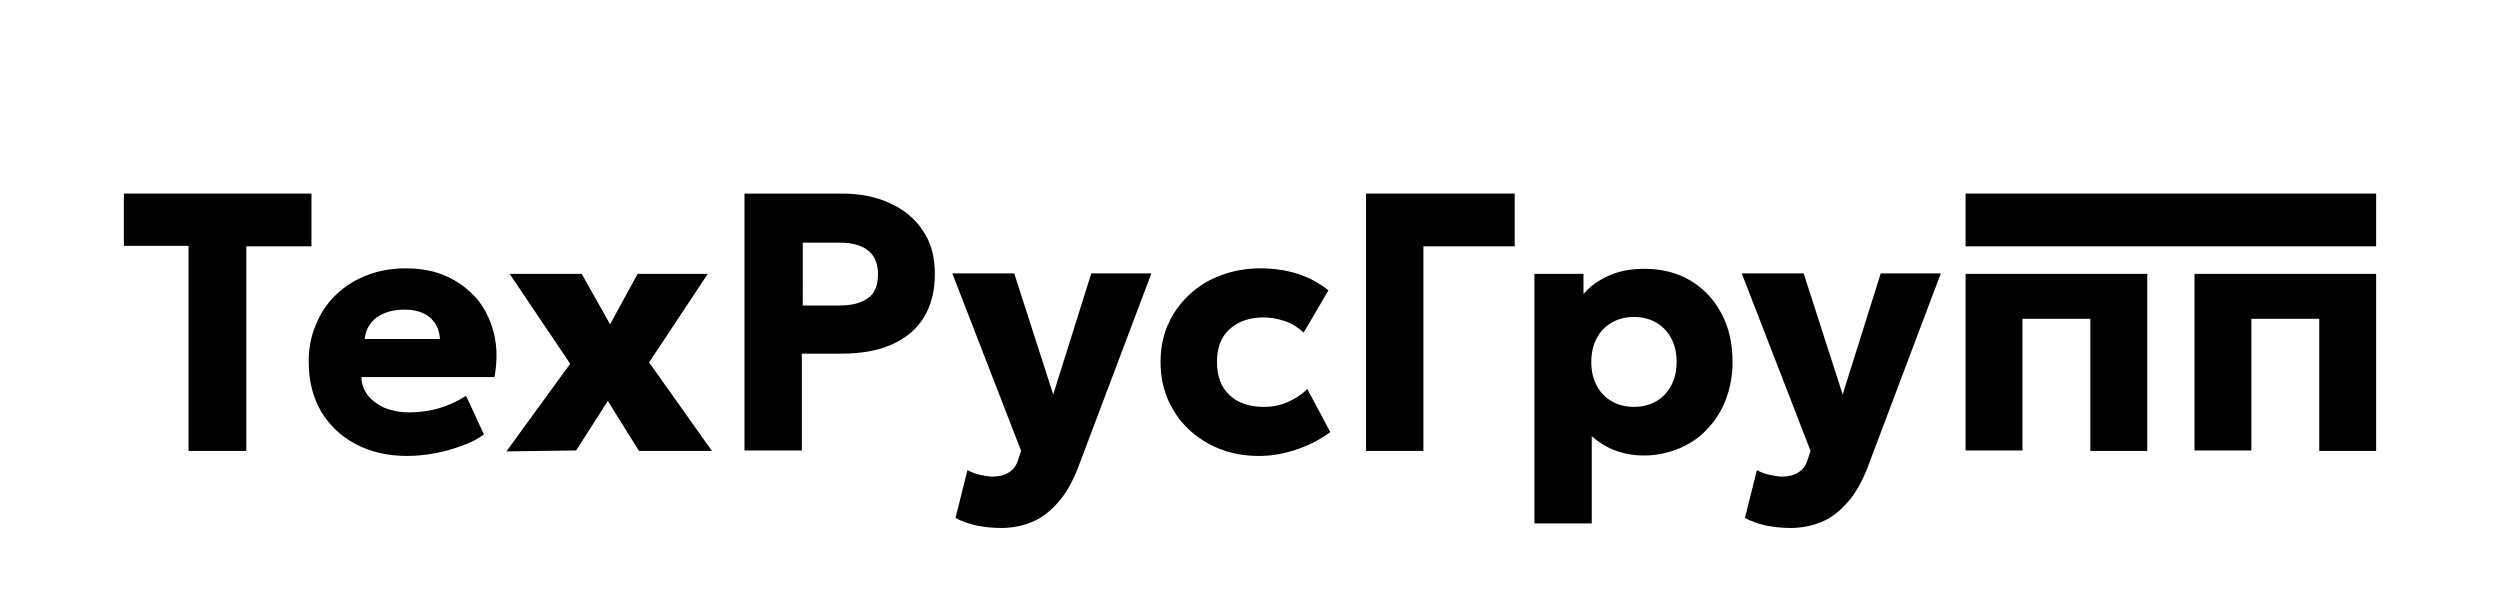 <svg xmlns="http://www.w3.org/2000/svg" xmlns:xlink="http://www.w3.org/1999/xlink" id="&#x421;&#x43B;&#x43E;&#x439;_1" x="0px" y="0px" viewBox="0 0 545 130.4" style="enable-background:new 0 0 545 130.4;" xml:space="preserve"><g>	<path d="M41.1,98.2V53.6H27V42.2h40.9v11.5H53.7v44.6H41.1z"></path>	<path d="M88.7,99.4c-4.2,0-8-0.9-11.2-2.6c-3.2-1.7-5.7-4.1-7.5-7.1c-1.8-3.1-2.7-6.7-2.7-10.8c0-3,0.5-5.7,1.6-8.2  c1-2.5,2.5-4.7,4.4-6.5c1.9-1.8,4.1-3.2,6.7-4.2c2.6-1,5.4-1.5,8.5-1.5c3.4,0,6.4,0.6,9,1.8c2.6,1.2,4.8,2.9,6.6,5  c1.7,2.1,2.9,4.6,3.6,7.5s0.7,6,0.1,9.4h-29c0,1.5,0.5,2.8,1.4,4c0.9,1.1,2.1,2,3.6,2.7c1.5,0.6,3.3,1,5.4,1c2.3,0,4.4-0.3,6.5-0.9  c2-0.6,4-1.5,5.9-2.7l3.9,8.4c-1.2,0.9-2.7,1.7-4.6,2.4c-1.9,0.7-3.9,1.3-6,1.7C92.7,99.2,90.7,99.4,88.7,99.4z M79.5,73.9h16.4  c-0.1-1.9-0.8-3.5-2.2-4.7c-1.4-1.2-3.3-1.7-5.6-1.7c-2.4,0-4.4,0.6-6,1.7C80.6,70.4,79.7,71.9,79.5,73.9z"></path>	<path d="M110.4,98.4l13.9-19.1l-13.2-19.6h15.7l6.2,11l6-11h15.3L141.5,79l13.7,19.3h-15.9l-6.8-10.9l-6.9,10.8L110.4,98.4z"></path>	<path d="M162.3,98.2V42.2h21.2c4,0,7.5,0.7,10.5,2.1c3.1,1.4,5.5,3.4,7.2,6c1.8,2.6,2.6,5.8,2.6,9.4c0,3.7-0.8,6.9-2.4,9.5  c-1.6,2.6-4,4.6-7,5.9c-3.1,1.4-6.8,2-11.2,2h-8.4v21.1H162.3z M174.9,66.6h8.1c2.6,0,4.7-0.5,6.2-1.6c1.5-1,2.2-2.8,2.2-5.2  c0-2.4-0.8-4.2-2.3-5.3c-1.5-1.1-3.5-1.6-6-1.6h-8.1V66.6z"></path>	<path d="M218.2,115.1c-1.8,0-3.5-0.2-5.2-0.5c-1.7-0.4-3.3-0.9-4.7-1.7l2.6-10.4c0.8,0.4,1.7,0.8,2.7,1c1,0.2,1.9,0.4,2.8,0.4  c1.4,0,2.6-0.3,3.5-0.9c1-0.6,1.7-1.5,2.1-2.9l0.6-1.8l-15-38.7h13.5l8.5,26.4l8.3-26.4h13.1l-16,42.4c-1.3,3.3-2.8,5.9-4.6,7.8  c-1.7,1.9-3.6,3.3-5.7,4.1C222.7,114.7,220.5,115.1,218.2,115.1z"></path>	<path d="M274.4,99.4c-4.1,0-7.7-0.9-11-2.7c-3.2-1.8-5.8-4.2-7.6-7.3c-1.9-3.1-2.8-6.6-2.8-10.5c0-2.9,0.5-5.6,1.6-8.1  c1.1-2.5,2.6-4.6,4.6-6.5c2-1.9,4.3-3.3,7-4.3c2.7-1,5.5-1.5,8.6-1.5c2.9,0,5.6,0.4,8.1,1.2c2.5,0.8,4.7,2,6.7,3.6l-5.4,9.2  c-1.2-1.1-2.6-2-4.1-2.5c-1.5-0.5-3-0.8-4.6-0.8c-2.1,0-3.9,0.4-5.5,1.2c-1.5,0.8-2.7,1.9-3.5,3.3c-0.8,1.4-1.2,3.2-1.2,5.2  c0,3.1,0.9,5.5,2.7,7.2c1.8,1.7,4.3,2.6,7.5,2.6c1.8,0,3.5-0.3,5.1-1c1.6-0.7,3.1-1.6,4.4-2.9l5,9.4c-2.2,1.6-4.6,2.9-7.4,3.8  C280,98.9,277.2,99.4,274.4,99.4z"></path>	<path d="M297.8,98.2V42.2h32.4v11.5h-19.9v44.6H297.8z"></path>	<path d="M334.5,114.1V59.7h10.7v4.4c1.4-1.7,3.3-3,5.5-4c2.2-1,4.8-1.5,7.8-1.5c3.7,0,7,0.8,9.9,2.5c2.9,1.7,5.2,4.1,6.8,7.1  c1.7,3.1,2.5,6.7,2.5,10.7c0,2.9-0.5,5.6-1.4,8c-0.9,2.5-2.3,4.7-4,6.5c-1.7,1.9-3.8,3.3-6.1,4.3c-2.4,1-5,1.6-7.8,1.6  c-2.3,0-4.4-0.4-6.3-1.1c-1.9-0.7-3.6-1.8-5.1-3.1v19H334.5z M356.2,88.7c1.8,0,3.4-0.4,4.8-1.2c1.4-0.8,2.5-1.9,3.3-3.4  c0.8-1.5,1.2-3.2,1.2-5.2s-0.4-3.7-1.2-5.2c-0.8-1.5-1.9-2.6-3.3-3.4c-1.4-0.8-3-1.2-4.8-1.2c-1.8,0-3.4,0.4-4.8,1.2  s-2.5,1.9-3.3,3.4c-0.8,1.5-1.2,3.2-1.2,5.2s0.4,3.7,1.2,5.2c0.8,1.5,1.9,2.6,3.3,3.4C352.8,88.3,354.4,88.7,356.2,88.7z"></path>	<path d="M390.3,115.1c-1.8,0-3.5-0.2-5.2-0.5c-1.7-0.4-3.3-0.9-4.7-1.7l2.6-10.4c0.8,0.4,1.7,0.8,2.7,1c1,0.2,1.9,0.4,2.8,0.4  c1.4,0,2.6-0.3,3.5-0.9c1-0.6,1.7-1.5,2.1-2.9l0.6-1.8l-15-38.7h13.5l8.5,26.4l8.3-26.4h13.1l-16,42.4c-1.3,3.3-2.8,5.9-4.6,7.8  c-1.7,1.9-3.6,3.3-5.7,4.1C394.8,114.7,392.6,115.1,390.3,115.1z"></path>	<path d="M428.5,98.2V59.7h39.6v38.6h-12.4V69.5h-14.8v28.7H428.5z"></path>	<path d="M478.4,98.2V59.7H518v38.6h-12.4V69.5h-14.8v28.7H478.4z"></path></g><rect x="428.5" y="42.2" width="89.5" height="11.5"></rect></svg>